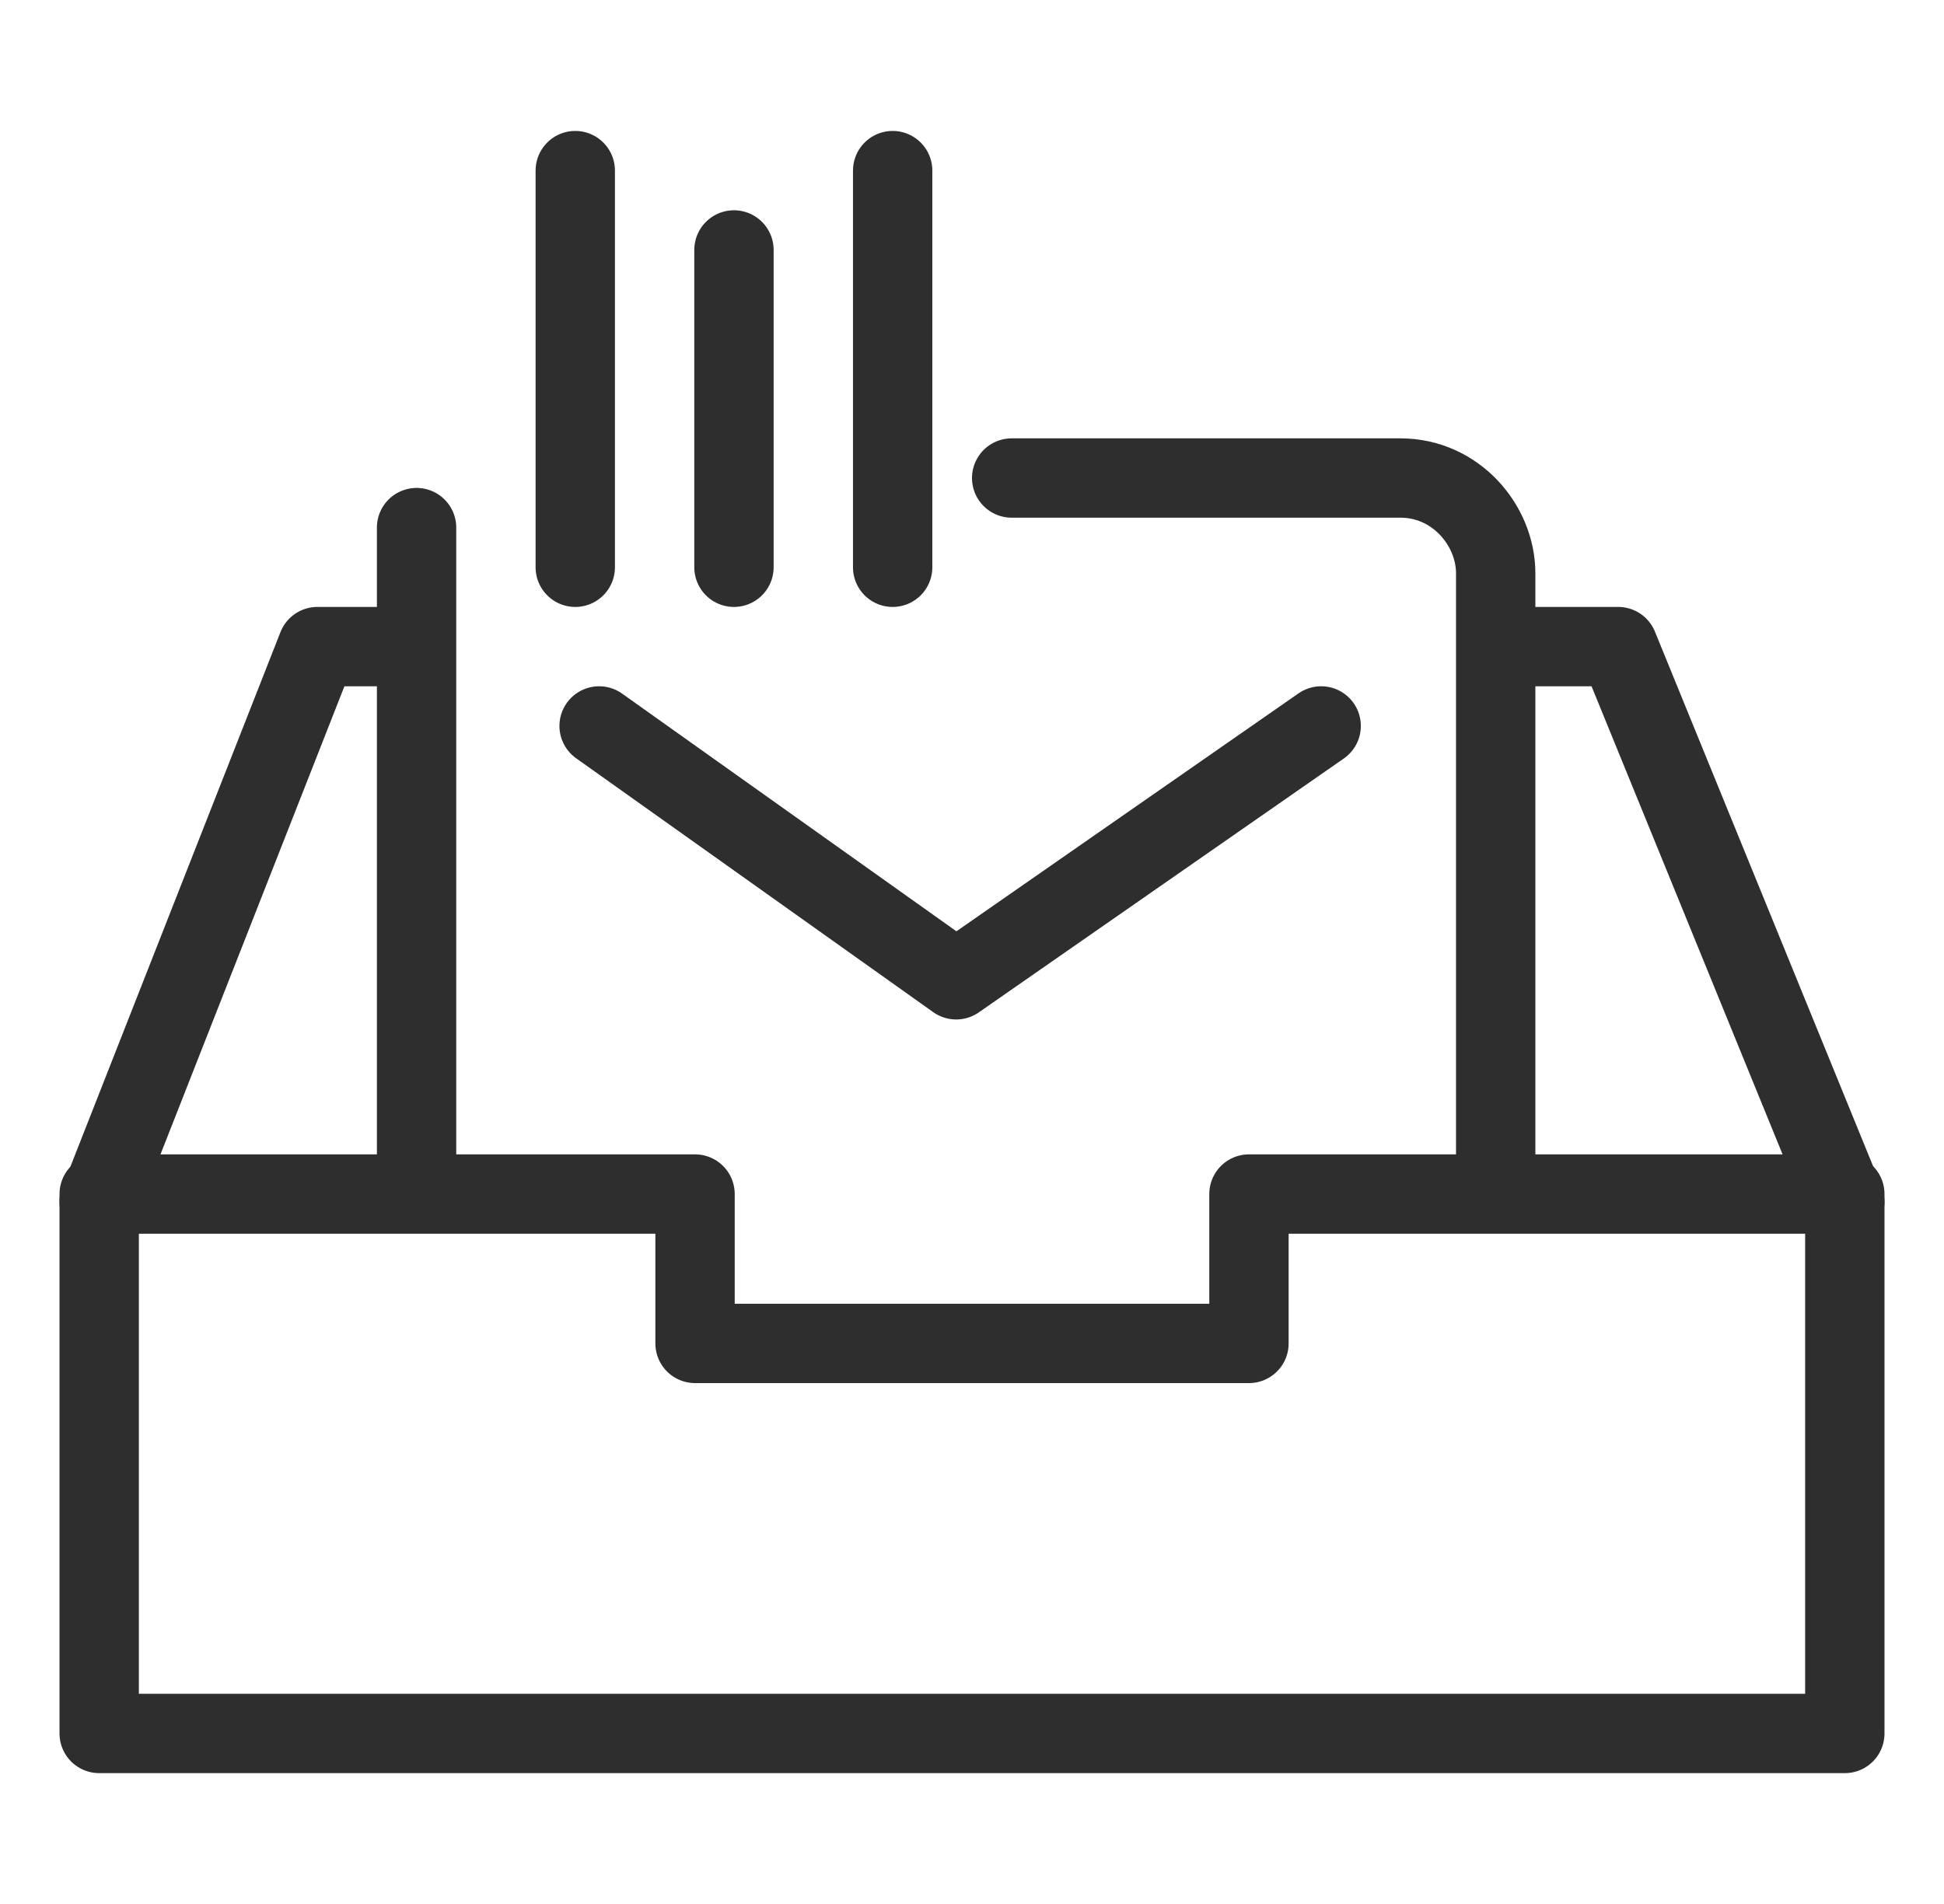 <svg width="49" height="48" viewBox="0 0 49 48" fill="none" xmlns="http://www.w3.org/2000/svg">
<path d="M10.5 29.451V13.301M37.7 29.451V14.451C37.7 13.251 36.7 12.051 35.3 12.051H25.5" stroke="#2E2E2E" stroke-width="2" stroke-miterlimit="10" stroke-linecap="round" stroke-linejoin="round"/>
<path d="M2.5 30.3L8 16.301H9.5M46.5 30.3L40.788 16.301H38.5" stroke="#2E2E2E" stroke-width="2" stroke-miterlimit="10" stroke-linecap="round" stroke-linejoin="round"/>
<path d="M31.481 30.102V33.868H17.519V30.102H2.5V43.701H46.5V30.102H31.481Z" stroke="#2E2E2E" stroke-width="2" stroke-miterlimit="10" stroke-linecap="round" stroke-linejoin="round"/>
<path d="M15.101 18.301L24.101 24.701L33.301 18.301" stroke="#2E2E2E" stroke-width="2" stroke-miterlimit="10" stroke-linecap="round" stroke-linejoin="round"/>
<path d="M14.5 14.301L14.5 4.301" stroke="#2E2E2E" stroke-width="2" stroke-linecap="round"/>
<path d="M18.5 14.301L18.5 6.301" stroke="#2E2E2E" stroke-width="2" stroke-linecap="round"/>
<path d="M22.5 14.301L22.5 4.301" stroke="#2E2E2E" stroke-width="2" stroke-linecap="round"/>
</svg>
